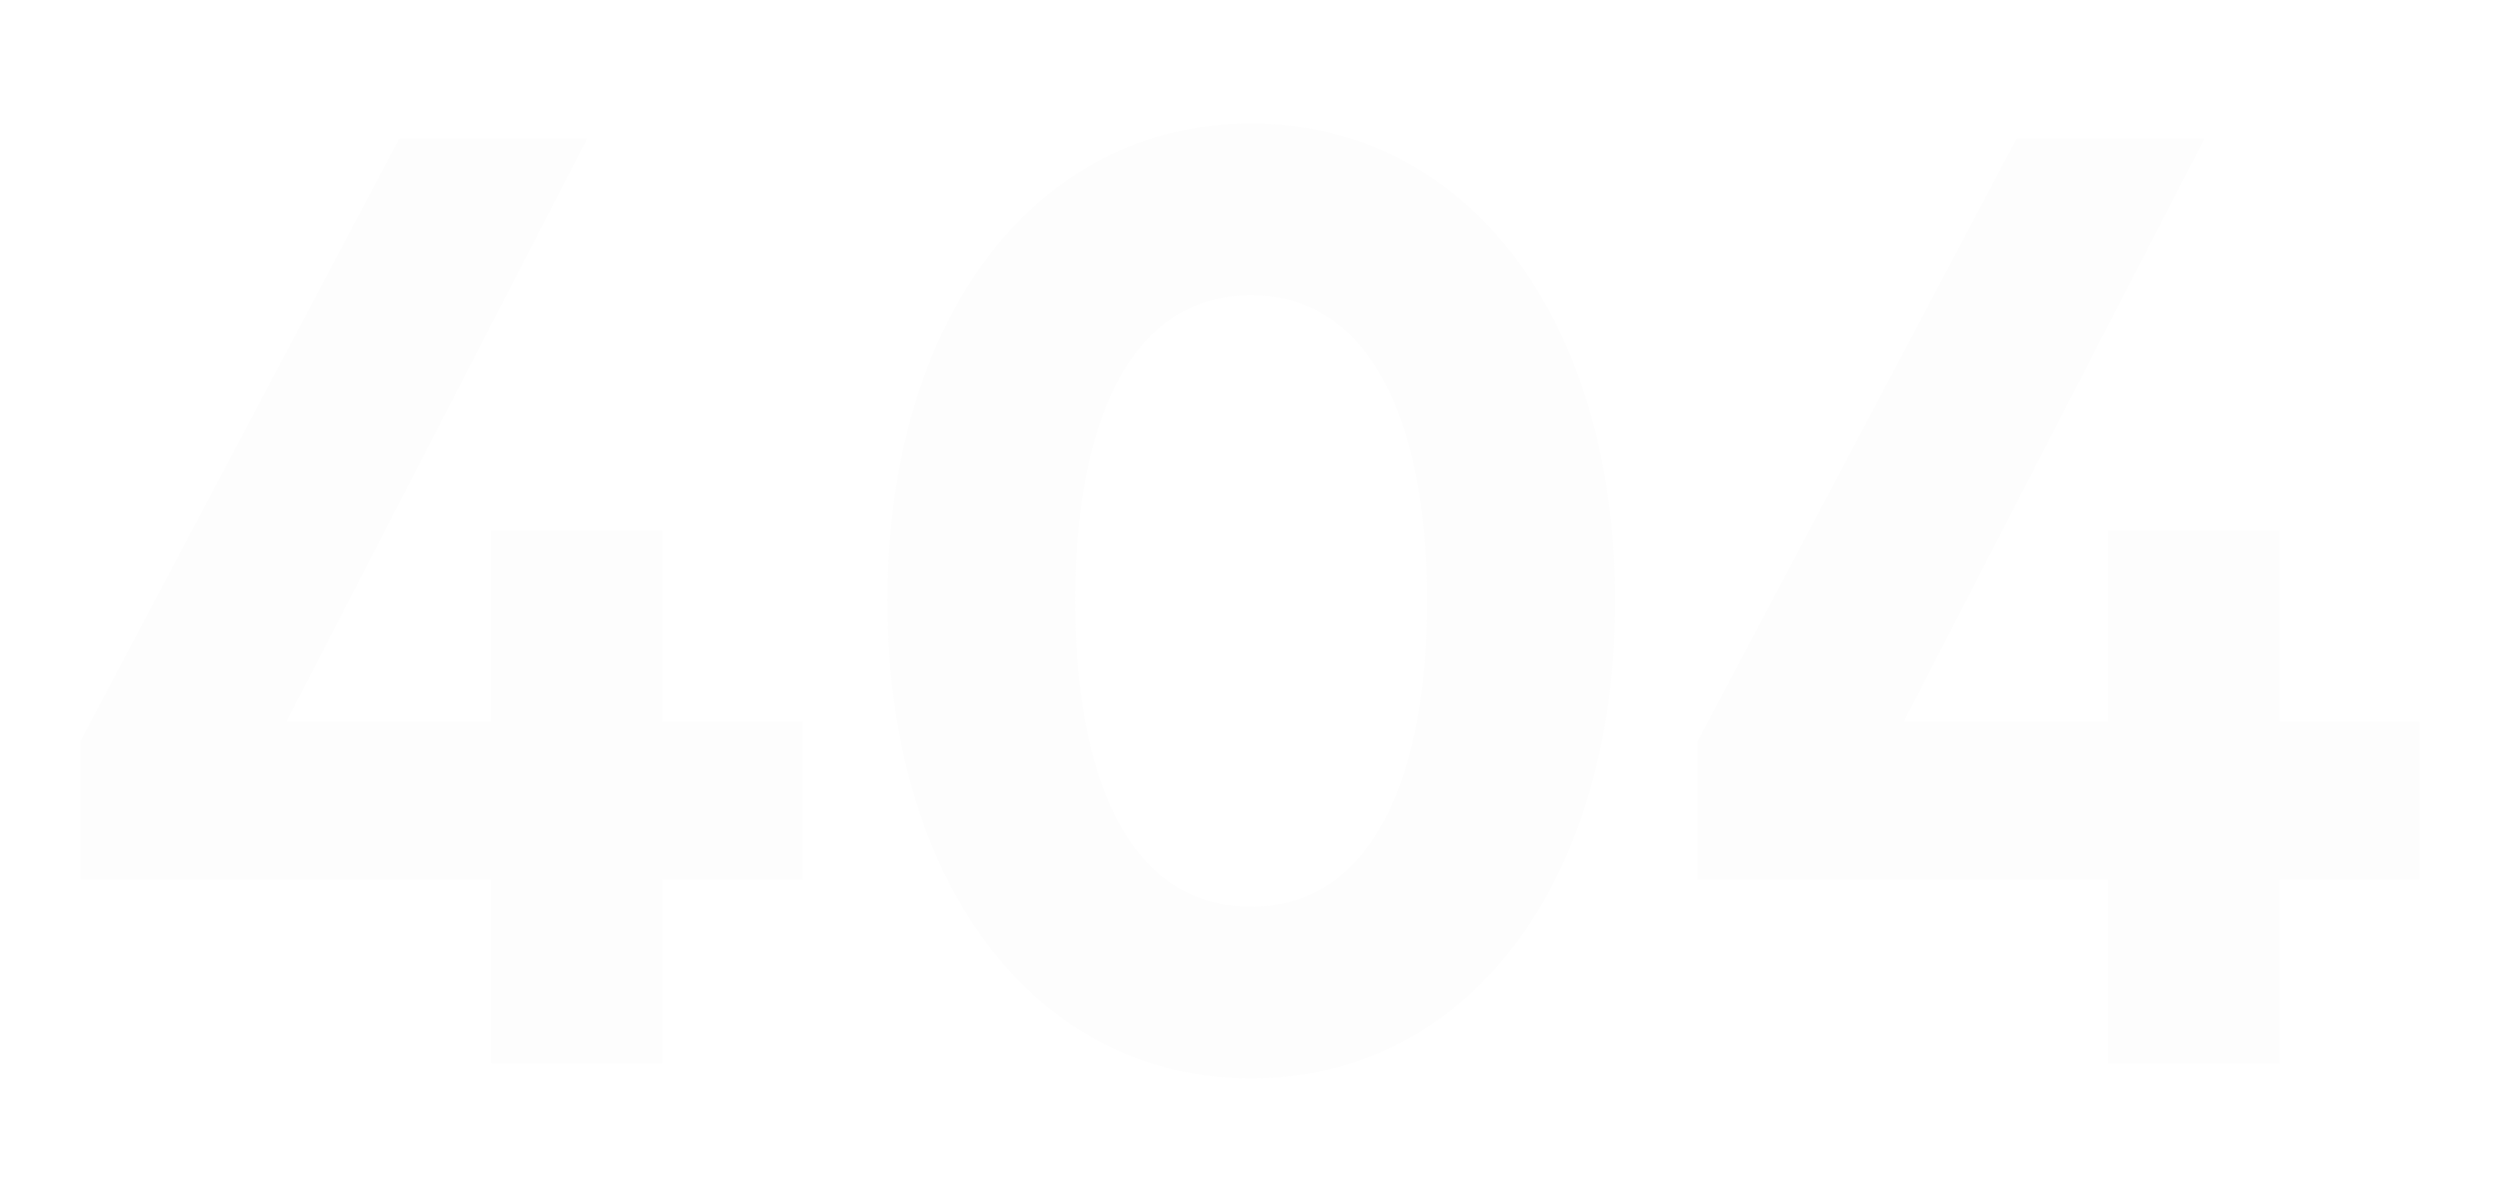 <svg width="1366" height="657" viewBox="0 0 1366 657" fill="none" xmlns="http://www.w3.org/2000/svg">
<g opacity="0.5" filter="url(#filter0_d_3734_32482)">
<path d="M320.868 70.871H218.172L44 400.029V475.735H268.288V576.129H361.947V475.735H438.352V389.332H361.947V284.824H268.288V389.332H156.555L320.868 70.871Z" fill="#FBFBFB"/>
<path d="M683.651 584.358C801.957 584.358 882.471 477.381 882.471 323.5C882.471 169.619 801.957 62.642 683.651 62.642C565.346 62.642 484.832 169.619 484.832 323.5C484.832 477.381 565.346 584.358 683.651 584.358ZM683.651 156.452C751.02 156.452 779.775 229.69 779.775 323.5C779.775 417.31 751.02 490.548 683.651 490.548C615.461 490.548 587.528 417.31 587.528 323.5C587.528 229.69 615.461 156.452 683.651 156.452Z" fill="#FBFBFB"/>
<path d="M1204.52 70.871H1101.82L927.648 400.029V475.735H1151.94V576.129H1245.59V475.735H1322V389.332H1245.59V284.824H1151.94V389.332H1040.2L1204.52 70.871Z" fill="#FBFBFB"/>
</g>
<defs>
<filter id="filter0_d_3734_32482" x="-22.934" y="0.577" width="1411.87" height="655.584" filterUnits="userSpaceOnUse" color-interpolation-filters="sRGB">
<feFlood flood-opacity="0" result="BackgroundImageFix"/>
<feColorMatrix in="SourceAlpha" type="matrix" values="0 0 0 0 0 0 0 0 0 0 0 0 0 0 0 0 0 0 127 0" result="hardAlpha"/>
<feOffset dy="4.869"/>
<feGaussianBlur stdDeviation="33.467"/>
<feComposite in2="hardAlpha" operator="out"/>
<feColorMatrix type="matrix" values="0 0 0 0 0 0 0 0 0 0 0 0 0 0 0 0 0 0 0.07 0"/>
<feBlend mode="normal" in2="BackgroundImageFix" result="effect1_dropShadow_3734_32482"/>
<feBlend mode="normal" in="SourceGraphic" in2="effect1_dropShadow_3734_32482" result="shape"/>
</filter>
</defs>
</svg>
